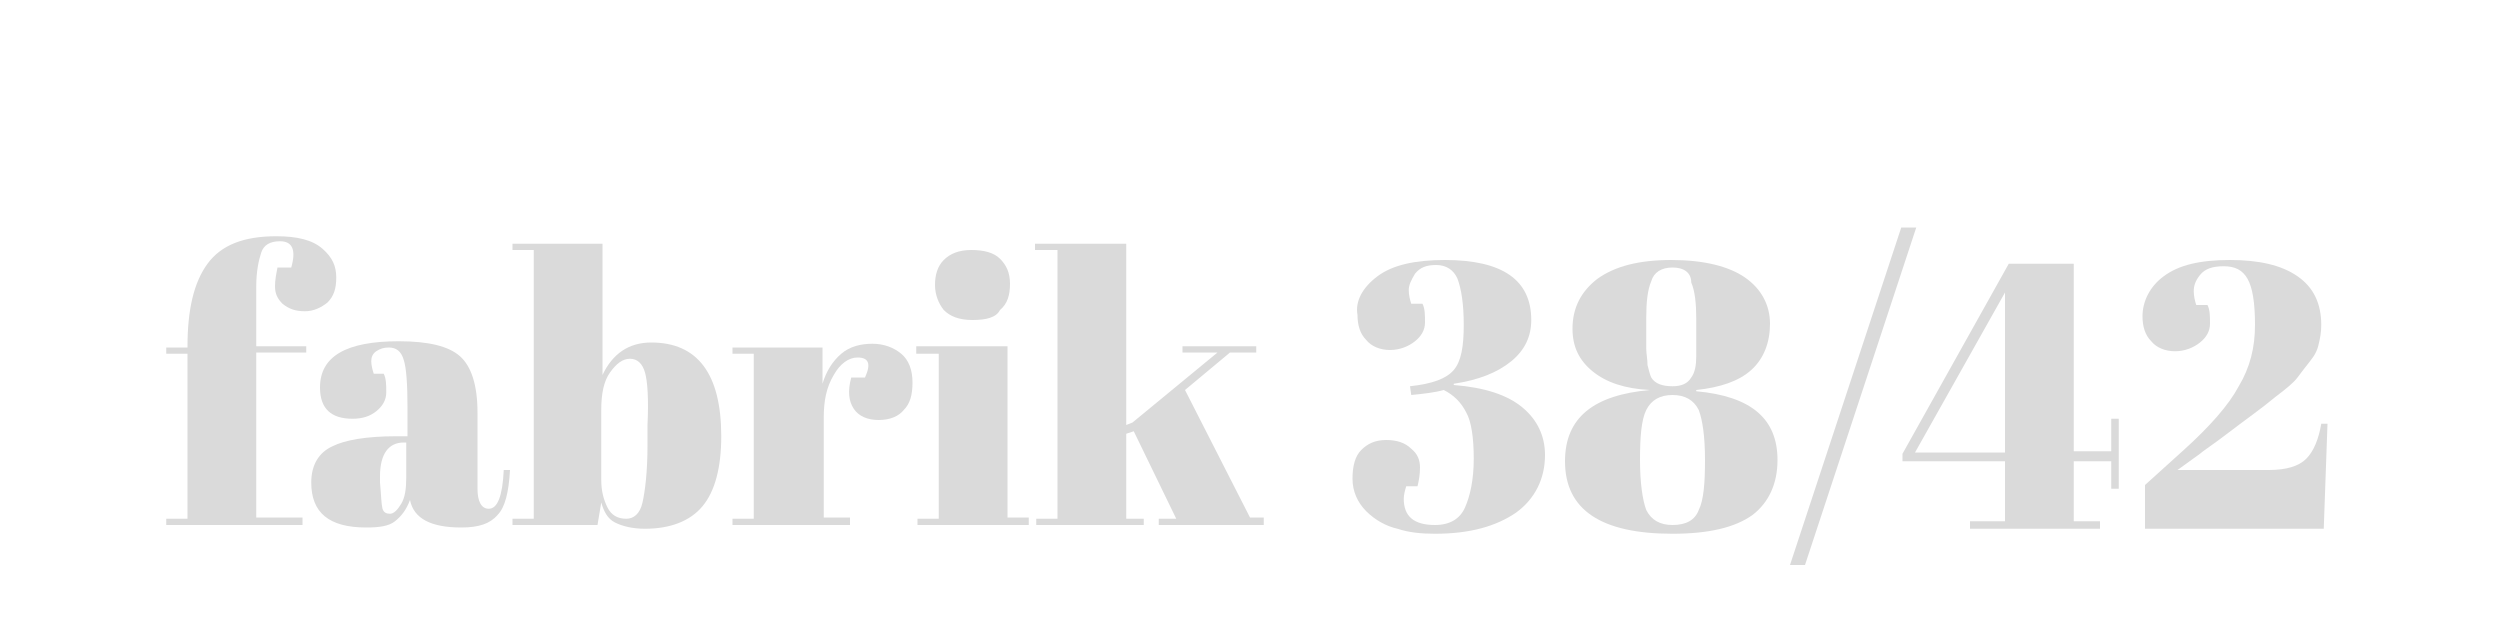 <?xml version="1.0" encoding="utf-8"?>
<!-- Generator: Adobe Illustrator 24.3.0, SVG Export Plug-In . SVG Version: 6.00 Build 0)  -->
<svg version="1.1" xmlns="http://www.w3.org/2000/svg" xmlns:xlink="http://www.w3.org/1999/xlink" x="0px" y="0px"
	 viewBox="0 0 200 50" style="enable-background:new 0 0 199.2 57.9;" xml:space="preserve">
<style type="text/css">
	.st0{fill:#dadada;}
	.st1{enable-background:new    ;}
</style>
<path class="st0" d="M110.2,22.1c1.2-0.9,3-1.3,5.4-1.3c4.6,0,6.9,1.6,6.9,4.8c0,1.3-0.5,2.4-1.6,3.3s-2.6,1.5-4.6,1.8v0.1
	c2.5,0.2,4.3,0.8,5.5,1.8c1.2,1,1.8,2.3,1.8,3.8c0,1.9-0.8,3.5-2.3,4.6c-1.6,1.1-3.7,1.7-6.5,1.7c-1.1,0-2.1-0.1-3-0.4
	c-0.9-0.2-1.8-0.7-2.5-1.4s-1.1-1.6-1.1-2.6s0.2-1.8,0.7-2.3s1.1-0.8,2-0.8c0.8,0,1.5,0.2,2,0.7c0.5,0.4,0.7,0.9,0.7,1.5
	s-0.1,1.1-0.2,1.5h-0.9c-0.1,0.3-0.2,0.7-0.2,1c0,1.4,0.8,2.1,2.5,2.1c1.2,0,2-0.5,2.4-1.4s0.7-2.2,0.7-3.9s-0.2-3-0.6-3.7
	c-0.4-0.8-1-1.4-1.8-1.8c-0.7,0.2-1.6,0.3-2.6,0.4l-0.1-0.7c1.8-0.2,2.9-0.6,3.5-1.3c0.6-0.7,0.8-1.9,0.8-3.6s-0.2-2.9-0.5-3.7
	c-0.3-0.7-0.9-1.1-1.7-1.1c-0.8,0-1.3,0.2-1.7,0.7c-0.3,0.5-0.5,0.9-0.5,1.3s0.1,0.8,0.2,1.1h0.9c0.2,0.4,0.2,0.9,0.2,1.5
	s-0.3,1.1-0.8,1.5s-1.2,0.7-2,0.7s-1.5-0.3-1.9-0.8c-0.5-0.5-0.7-1.2-0.7-2C108.4,24.1,109,23,110.2,22.1z"/>
<path class="st0" d="M132,31.2c-2-0.1-3.5-0.6-4.6-1.5s-1.6-2-1.6-3.4c0-1.7,0.7-3,2-4c1.4-1,3.3-1.5,5.9-1.5c2.6,0,4.6,0.5,5.9,1.4
	c1.3,0.9,2,2.2,2,3.7s-0.5,2.8-1.5,3.7c-1,0.9-2.5,1.4-4.4,1.6v0.1c4.4,0.4,6.5,2.2,6.5,5.5c0,1.9-0.7,3.4-2,4.4
	c-1.4,1-3.5,1.5-6.4,1.5c-5.7,0-8.6-1.9-8.6-5.8C125.2,33.4,127.5,31.6,132,31.2L132,31.2z M136.4,36.8c0-1.9-0.2-3.2-0.5-4
	c-0.4-0.8-1.1-1.2-2.1-1.2s-1.7,0.4-2.1,1.2c-0.4,0.8-0.5,2.2-0.5,4s0.2,3.2,0.5,4c0.4,0.8,1.1,1.2,2.1,1.2c1.1,0,1.8-0.4,2.1-1.2
	C136.3,40,136.4,38.6,136.4,36.8z M133.8,21.4c-0.9,0-1.5,0.4-1.7,1.1c-0.3,0.7-0.4,1.7-0.4,2.9c0,1.2,0,2,0,2.5
	c0,0.4,0.1,0.8,0.1,1.3c0.1,0.4,0.2,0.8,0.3,1c0.3,0.5,0.9,0.7,1.7,0.7c0.7,0,1.2-0.2,1.5-0.7c0.3-0.4,0.4-1,0.4-1.7
	c0-0.8,0-1.8,0-3s-0.1-2.2-0.4-2.9C135.3,21.8,134.7,21.4,133.8,21.4z"/>
<path class="st0" d="M143.2,45.2l8.9-27h1.2l-8.9,27H143.2z"/>
<path class="st0" d="M157.6,42.3v-0.6h2.8v-4.8h-8.2v-0.6l8.5-15.2h5.2v15h3v-2.6h0.6v5.6h-0.6v-2.2h-3v4.8h2.1v0.6H157.6z
	 M153.2,36.2h7.2V23.4L153.2,36.2z"/>
<path class="st0" d="M173.1,22.1c1.2-0.9,2.9-1.3,5.3-1.3c2.3,0,4.1,0.4,5.4,1.3c1.3,0.9,1.9,2.2,1.9,3.9c0,0.6-0.1,1.1-0.2,1.5
	c-0.1,0.5-0.3,0.9-0.7,1.4s-0.7,0.9-1,1.3s-0.9,0.9-1.7,1.5c-1.2,1-2.5,1.9-3.8,2.9s-2.1,1.5-2.3,1.7l-1.8,1.3h7.3
	c1.4,0,2.4-0.3,3-0.9c0.6-0.6,1-1.6,1.2-2.8h0.5l-0.3,8.4h-14.3v-3.5l3.1-2.8c2.1-1.9,3.6-3.6,4.4-5.1c0.9-1.5,1.3-3.1,1.3-4.9
	s-0.2-3-0.6-3.7c-0.4-0.7-1-1-1.9-1s-1.5,0.2-1.9,0.7s-0.5,0.9-0.5,1.3s0.1,0.8,0.2,1.1h0.9c0.2,0.4,0.2,0.9,0.2,1.5
	s-0.3,1.1-0.8,1.5s-1.2,0.7-2,0.7s-1.5-0.3-1.9-0.8c-0.5-0.5-0.7-1.2-0.7-2C171.4,24.1,172,22.9,173.1,22.1z"/>
<g class="st1">
	<path class="st0" d="M22.4,19.3c-0.8,0-1.3,0.3-1.5,0.9c-0.2,0.6-0.4,1.5-0.4,2.7v4.8h4v0.5h-4v13.2h3.7V42H13.3v-0.5h1.7V28.3
		h-1.7v-0.5h1.7v-0.1c0-2.9,0.5-5.1,1.6-6.6c1.1-1.5,2.9-2.2,5.5-2.2c1.7,0,2.9,0.3,3.7,1s1.1,1.4,1.1,2.3c0,0.9-0.2,1.5-0.7,2
		c-0.5,0.4-1.1,0.7-1.8,0.7c-0.8,0-1.3-0.2-1.8-0.6c-0.4-0.4-0.6-0.8-0.6-1.4c0-0.5,0.1-1,0.2-1.5h1.1C23.7,20,23.4,19.3,22.4,19.3z
		"/>
	<path class="st0" d="M31.7,34.9h0.9v-2.3c0-1.9-0.1-3.2-0.3-3.8c-0.2-0.7-0.6-1-1.2-1c-0.4,0-0.7,0.1-1,0.3
		c-0.3,0.2-0.4,0.5-0.4,0.8s0.1,0.7,0.2,1h0.8c0.2,0.4,0.2,0.9,0.2,1.5c0,0.6-0.3,1.1-0.8,1.5c-0.5,0.4-1.1,0.6-1.9,0.6
		c-1.7,0-2.6-0.8-2.6-2.5c0-2.5,2.1-3.7,6.3-3.7c2.4,0,4,0.4,4.9,1.2c0.9,0.8,1.4,2.3,1.4,4.5v6.1c0,1,0.3,1.6,0.9,1.6
		c0.7,0,1.1-1,1.2-3.1l0.5,0c-0.1,1.8-0.4,3-1,3.6c-0.6,0.7-1.5,1-2.9,1c-2.4,0-3.8-0.7-4.1-2.2c-0.3,0.8-0.7,1.3-1.2,1.7
		s-1.3,0.5-2.3,0.5c-3,0-4.4-1.2-4.4-3.6c0-1.4,0.6-2.4,1.7-2.9C27.6,35.2,29.3,34.9,31.7,34.9z M30.6,40.7c0.1,0.3,0.3,0.4,0.6,0.4
		c0.3,0,0.6-0.3,0.9-0.8s0.4-1.2,0.4-2.1v-2.8h-0.2c-1.2,0-1.9,0.9-1.9,2.7v0.5C30.5,39.7,30.5,40.3,30.6,40.7z"/>
	<path class="st0" d="M48.2,19.5V30c0.8-1.7,2.1-2.6,3.9-2.6c3.7,0,5.6,2.5,5.6,7.5c0,2.5-0.5,4.4-1.5,5.6c-1,1.2-2.6,1.8-4.6,1.8
		c-1,0-1.8-0.2-2.4-0.5c-0.6-0.3-0.9-0.9-1.1-1.6L47.8,42h-6.8v-0.5h1.7V20h-1.7v-0.5H48.2z M51.6,29.8c-0.2-0.7-0.6-1.1-1.2-1.1
		s-1.1,0.4-1.6,1.1c-0.5,0.7-0.7,1.7-0.7,3v5.6c0,0.9,0.2,1.6,0.5,2.2c0.3,0.6,0.8,0.9,1.5,0.9c0.6,0,1.1-0.4,1.3-1.3
		c0.2-0.9,0.4-2.4,0.4-4.6v-1.6C51.9,31.9,51.8,30.5,51.6,29.8z"/>
	<path class="st0" d="M68.6,28.6c-0.7,0-1.4,0.5-1.9,1.4c-0.6,1-0.8,2.1-0.8,3.4v8h2.1V42h-9.4v-0.5h1.7V28.3h-1.7v-0.5h7.2v2.9
		c0.3-1,0.8-1.8,1.5-2.4s1.6-0.8,2.5-0.8s1.7,0.3,2.3,0.8c0.6,0.5,0.9,1.3,0.9,2.3c0,1-0.2,1.7-0.7,2.2c-0.4,0.5-1.1,0.8-2,0.8
		s-1.6-0.3-2-0.9c-0.4-0.6-0.5-1.4-0.2-2.5h1.1C69.7,29.1,69.5,28.6,68.6,28.6z"/>
	<path class="st0" d="M73.3,27.7h7.3v13.7h1.7V42h-8.9v-0.5h1.7V28.3h-1.8V27.7z M77.8,25.6c-1.1,0-1.8-0.3-2.3-0.8
		c-0.4-0.5-0.7-1.2-0.7-2s0.2-1.5,0.7-2c0.5-0.5,1.2-0.8,2.2-0.8c1,0,1.8,0.2,2.3,0.7c0.5,0.5,0.8,1.1,0.8,2s-0.2,1.6-0.8,2.1
		C79.7,25.4,78.9,25.6,77.8,25.6z"/>
	<path class="st0" d="M92.7,42v-0.5h1.4l-3.4-7l-0.6,0.2v6.8h1.4V42h-8.6v-0.5h1.7V20h-1.8v-0.5h7.3V34l0.5-0.2l6.8-5.6h-2.8v-0.5
		h5.9v0.5h-2.1l-3.6,3l5.2,10.2h1.1V42H92.7z"/>
</g>
</svg>
